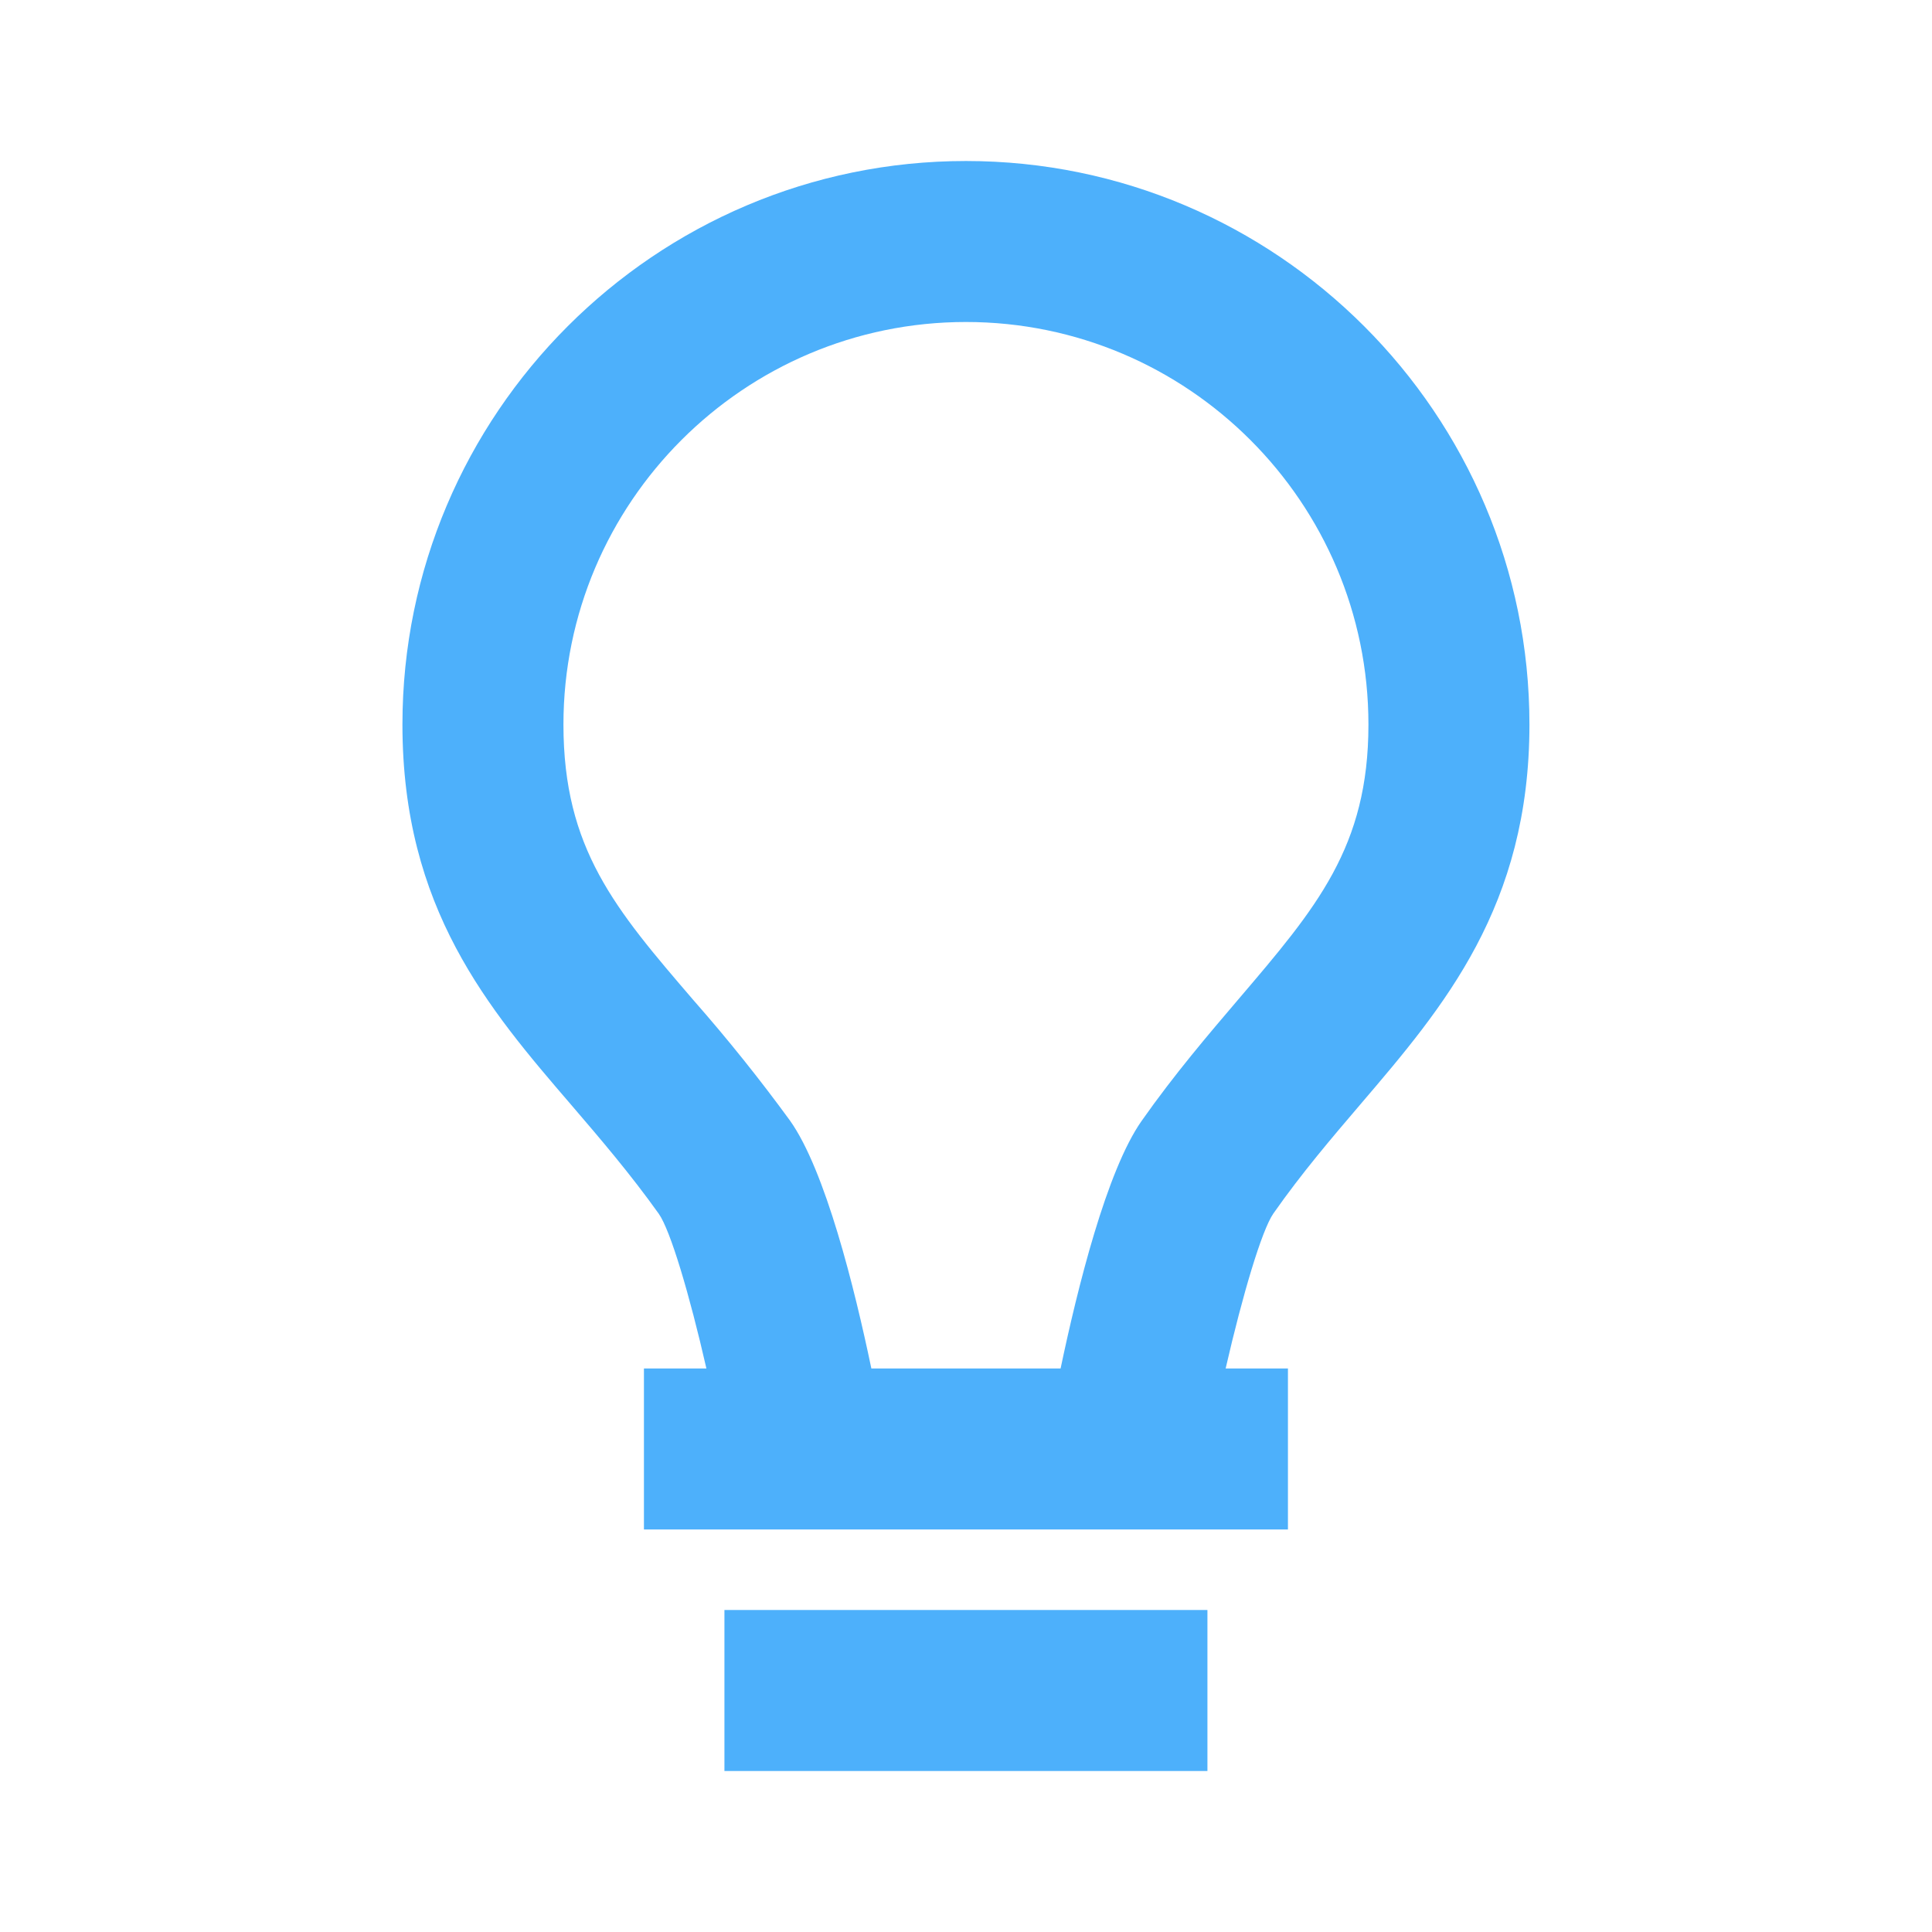 <svg width="80" height="80" viewBox="0 0 80 80" fill="none" xmlns="http://www.w3.org/2000/svg">
<path d="M29.997 66.666H49.997V73.333H29.997V66.666ZM56.351 45.706C59.784 41.687 63.331 37.53 63.331 30C63.331 17.137 52.861 6.667 39.997 6.667C27.134 6.667 16.664 17.137 16.664 30C16.664 37.617 20.221 41.76 23.667 45.767C24.861 47.16 26.097 48.603 27.281 50.263C27.761 50.95 28.547 53.583 29.251 56.666H26.664V63.333H53.331V56.666H50.751C51.461 53.577 52.251 50.937 52.727 50.25C53.901 48.573 55.147 47.117 56.351 45.706ZM47.271 46.416C45.824 48.473 44.617 53.333 43.917 56.666H36.081C35.384 53.327 34.174 48.456 32.711 46.4C31.458 44.682 30.128 43.023 28.724 41.426C25.477 37.647 23.331 35.147 23.331 30C23.331 20.81 30.807 13.333 39.997 13.333C49.187 13.333 56.664 20.81 56.664 30C56.664 35.07 54.521 37.58 51.281 41.377C50.037 42.837 48.627 44.486 47.271 46.416Z" fill="#4DB0FB"/>
</svg>
